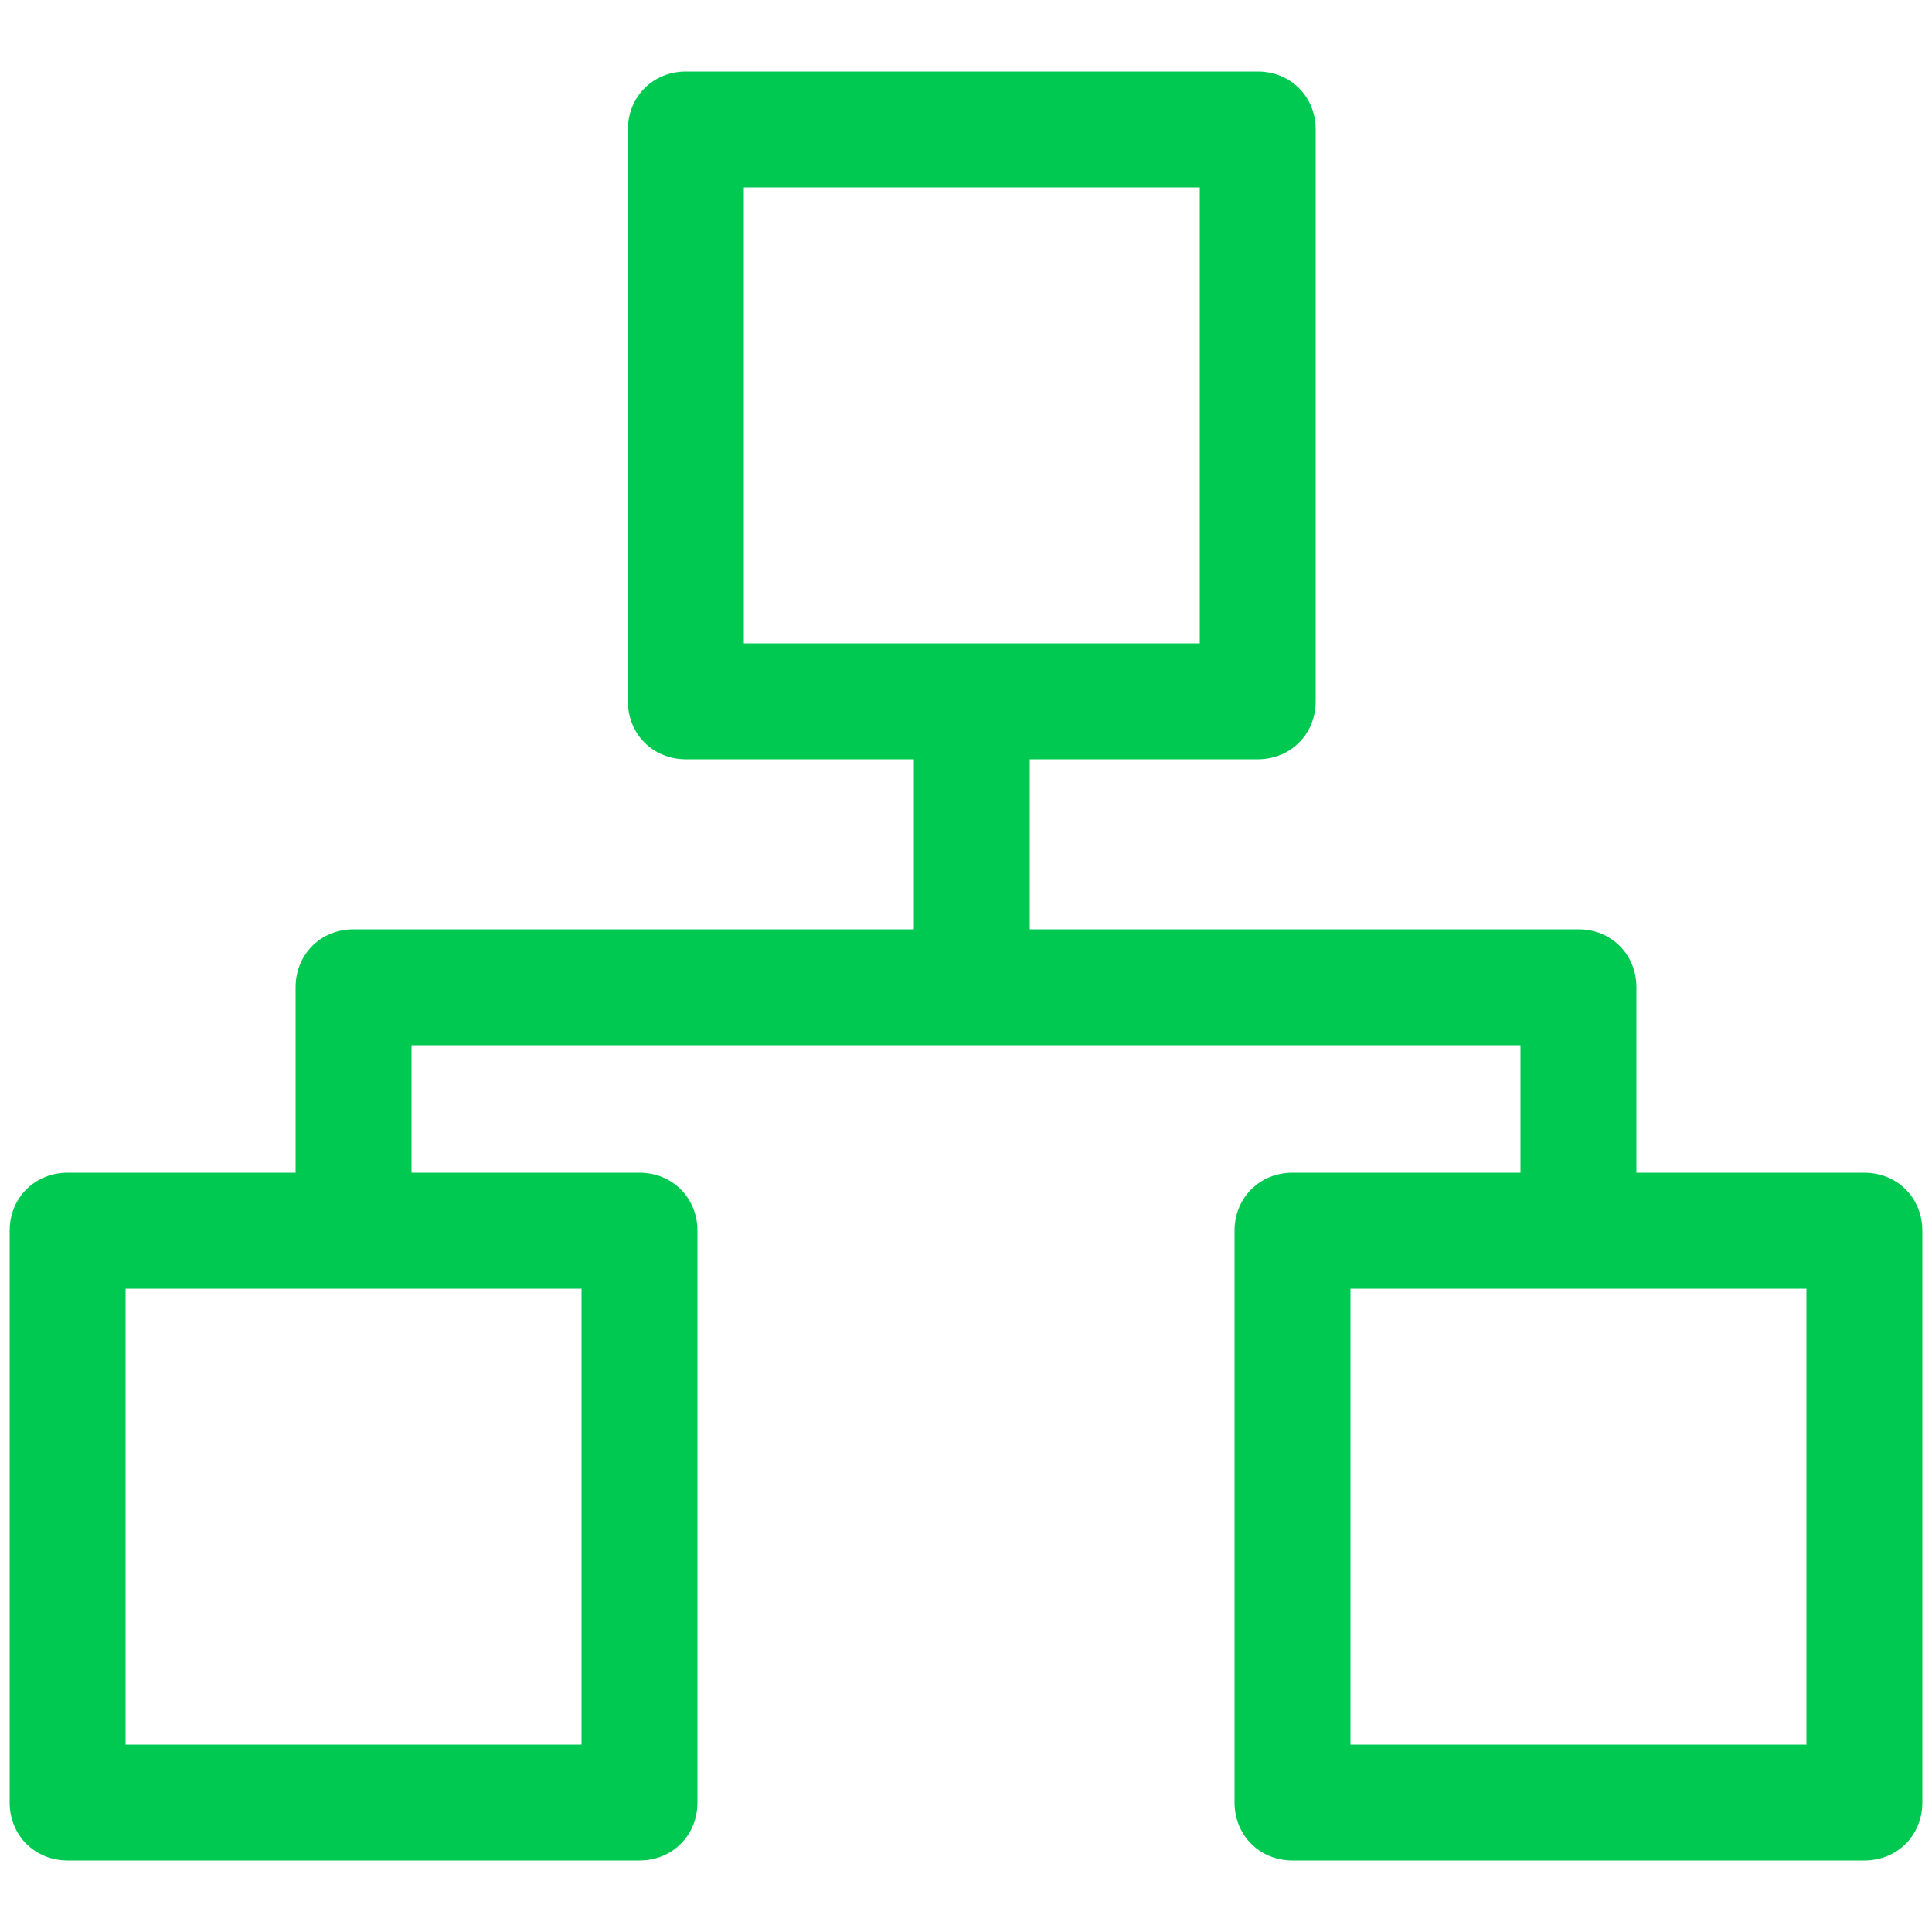 <?xml version="1.0" standalone="no"?><!DOCTYPE svg PUBLIC "-//W3C//DTD SVG 1.1//EN" "http://www.w3.org/Graphics/SVG/1.1/DTD/svg11.dtd"><svg t="1751094289785" class="icon" viewBox="0 0 1024 1024" version="1.1" xmlns="http://www.w3.org/2000/svg" p-id="10145" xmlns:xlink="http://www.w3.org/1999/xlink" width="200" height="200"><path d="M988.16 621.568H867.328v-98.304c0-17.408-13.312-30.72-30.72-30.72H545.792v-90.112h120.832c17.408 0 30.72-13.312 30.72-30.72V68.608c0-17.408-13.312-30.72-30.72-30.72H363.52c-17.408 0-30.72 13.312-30.72 30.72v303.104c0 17.408 13.312 30.72 30.72 30.72h120.832v90.112h-296.96c-17.408 0-30.72 13.312-30.72 30.72v98.304H35.84c-17.408 0-30.72 13.312-30.72 30.72v303.104c0 17.408 13.312 30.72 30.72 30.72h303.104c17.408 0 30.72-13.312 30.72-30.72V652.288c0-17.408-13.312-30.72-30.72-30.72H218.112v-67.584h587.776v67.584H685.056c-17.408 0-30.72 13.312-30.72 30.72v303.104c0 17.408 13.312 30.72 30.72 30.72h303.104c17.408 0 30.72-13.312 30.72-30.72V652.288c0-17.408-13.312-30.72-30.72-30.72z m-593.92-522.24h241.664v241.664H394.24V99.328z m-86.016 825.344H66.56V683.008h241.664v241.664z m649.216 0H715.776V683.008h241.664v241.664z" fill="#00c951" p-id="10146"></path></svg>